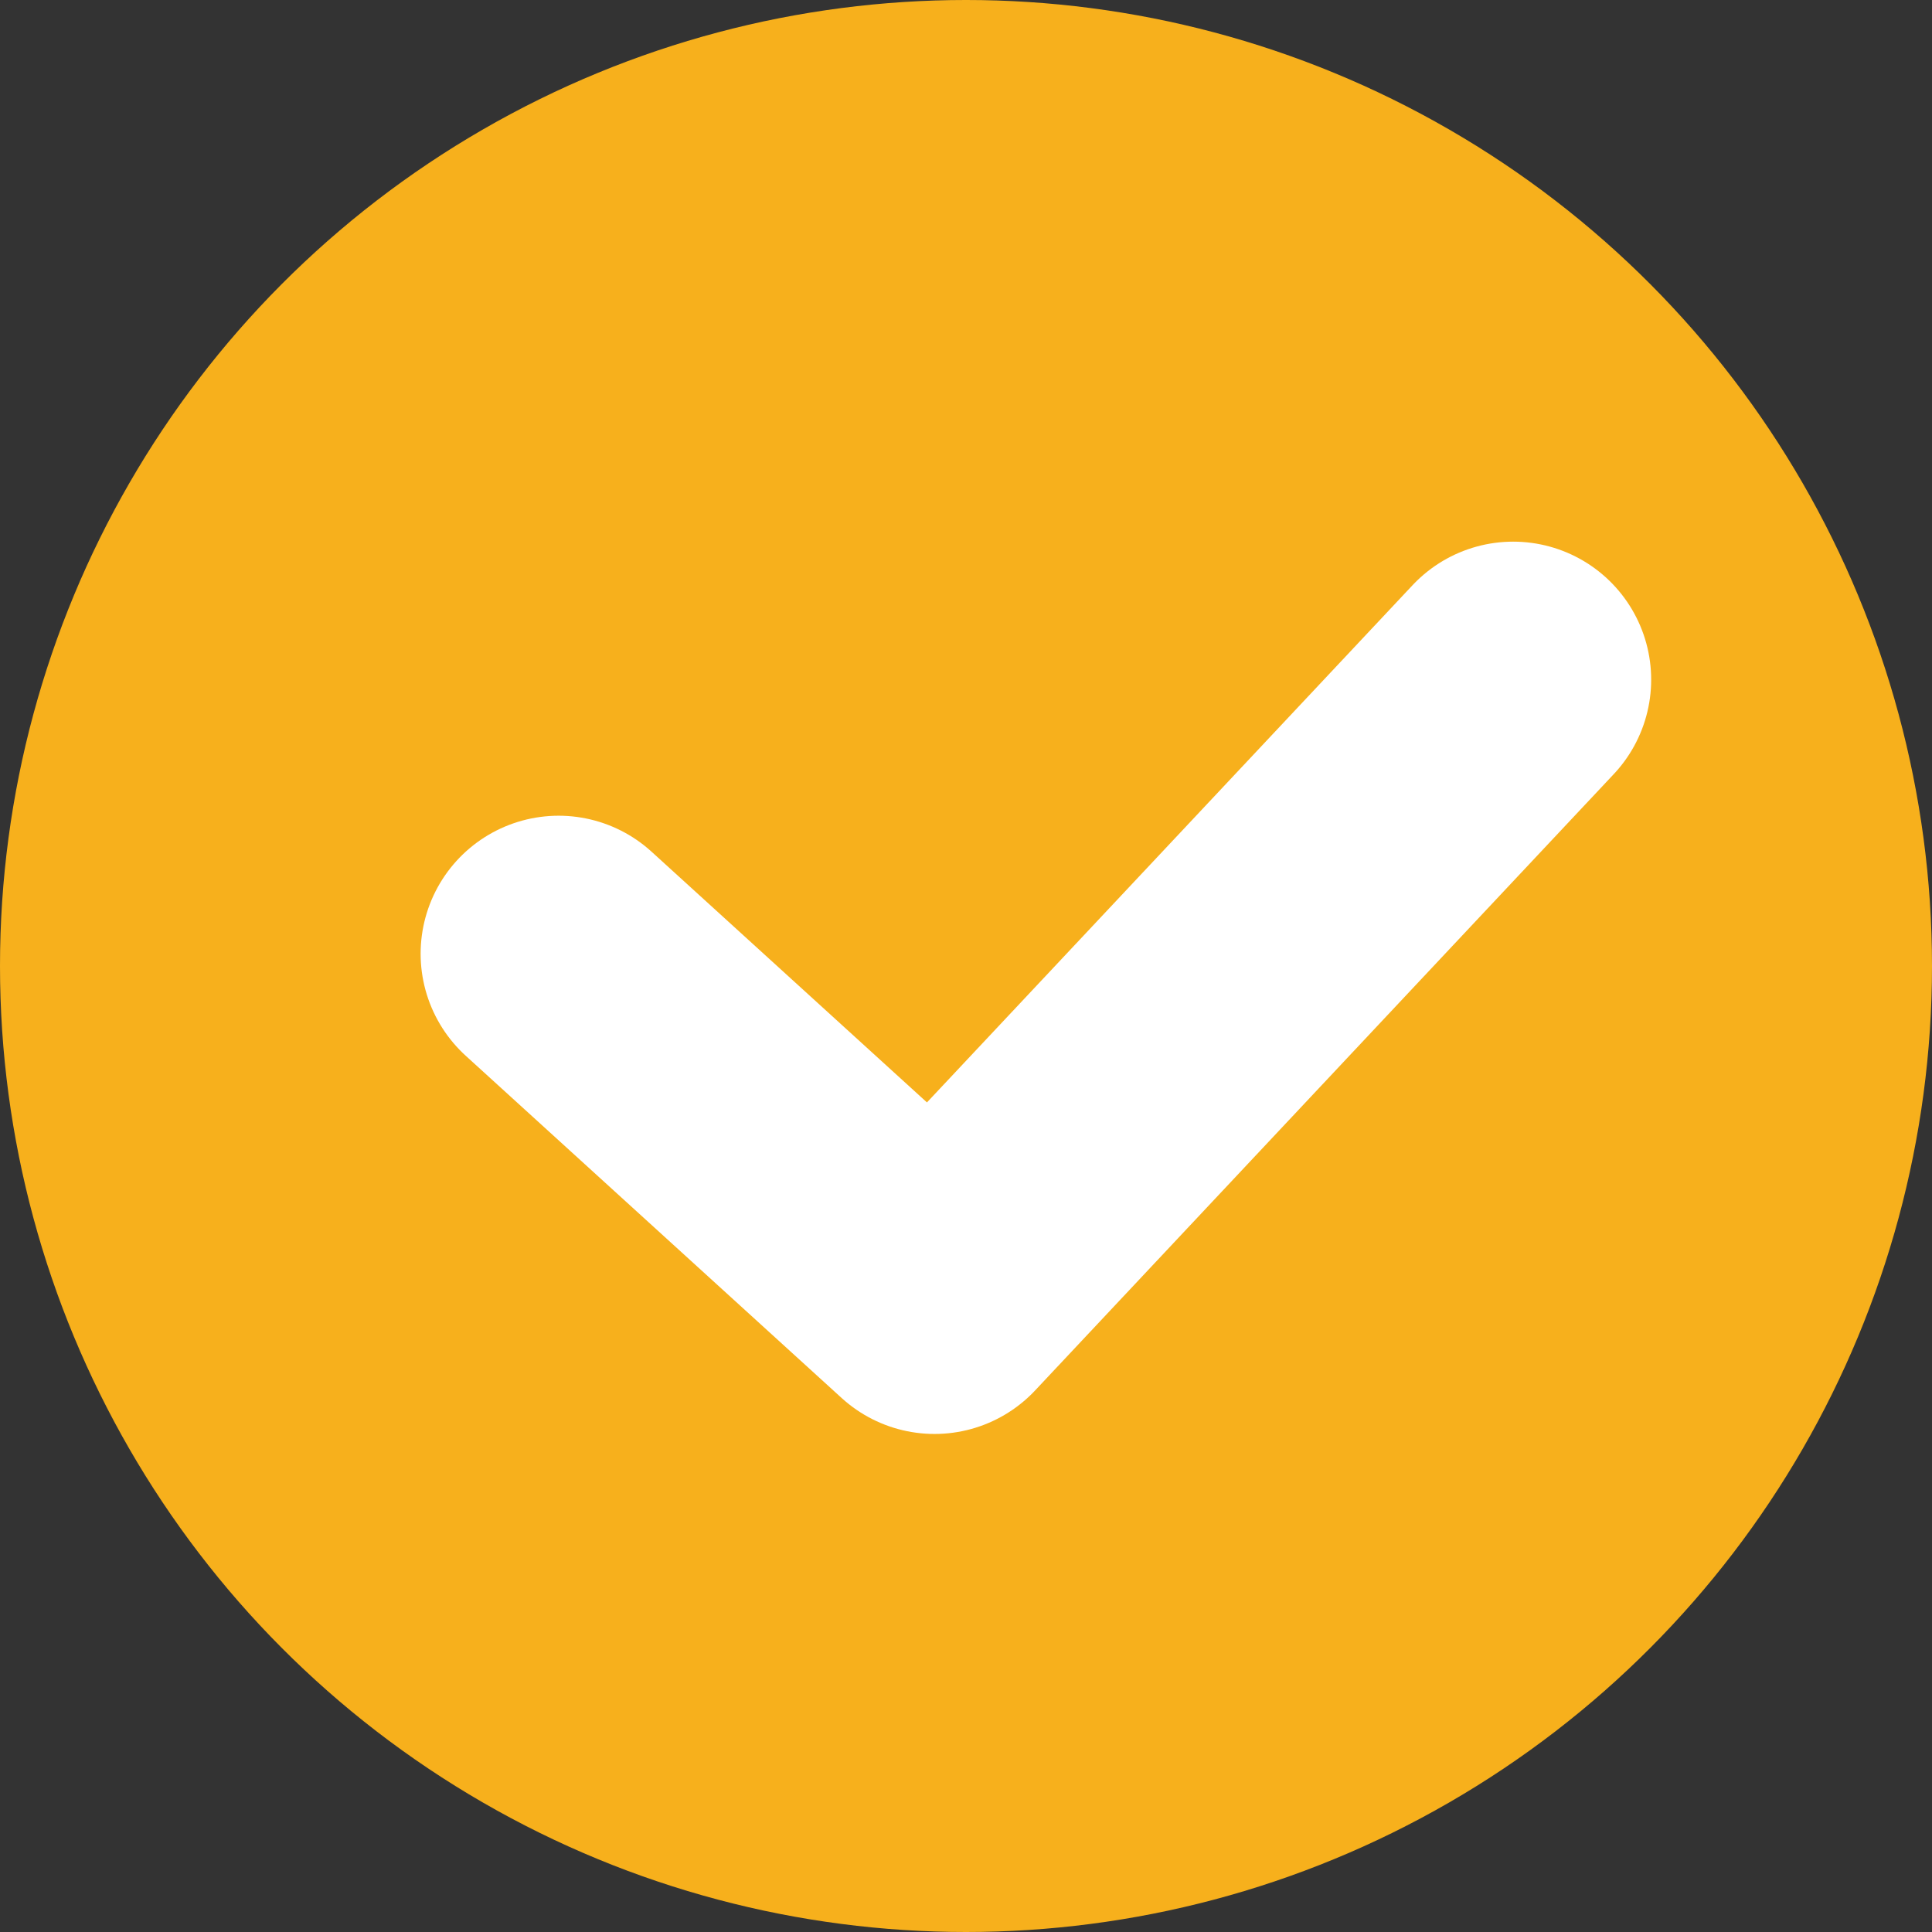 <svg xmlns="http://www.w3.org/2000/svg" width="14" height="14" viewBox="0 0 14 14">
  <rect x="0" y="0" width="14" height="14" fill="#333333" stroke="none"/>
  <g id="Group_3" data-name="Group 3" transform="translate(-66 -64)">
    <circle id="Ellipse_1" data-name="Ellipse 1" cx="7" cy="7" r="7" transform="translate(66 64)" fill="#f7b01c"/>
    <path id="Path_1" data-name="Path 1" d="M9.394,11.911l2.724,2.48,4.193-4.466" transform="translate(60.654 59)" fill="none" stroke="#fff" stroke-linecap="round" stroke-linejoin="round" stroke-width="2"/>
  </g>
</svg>
